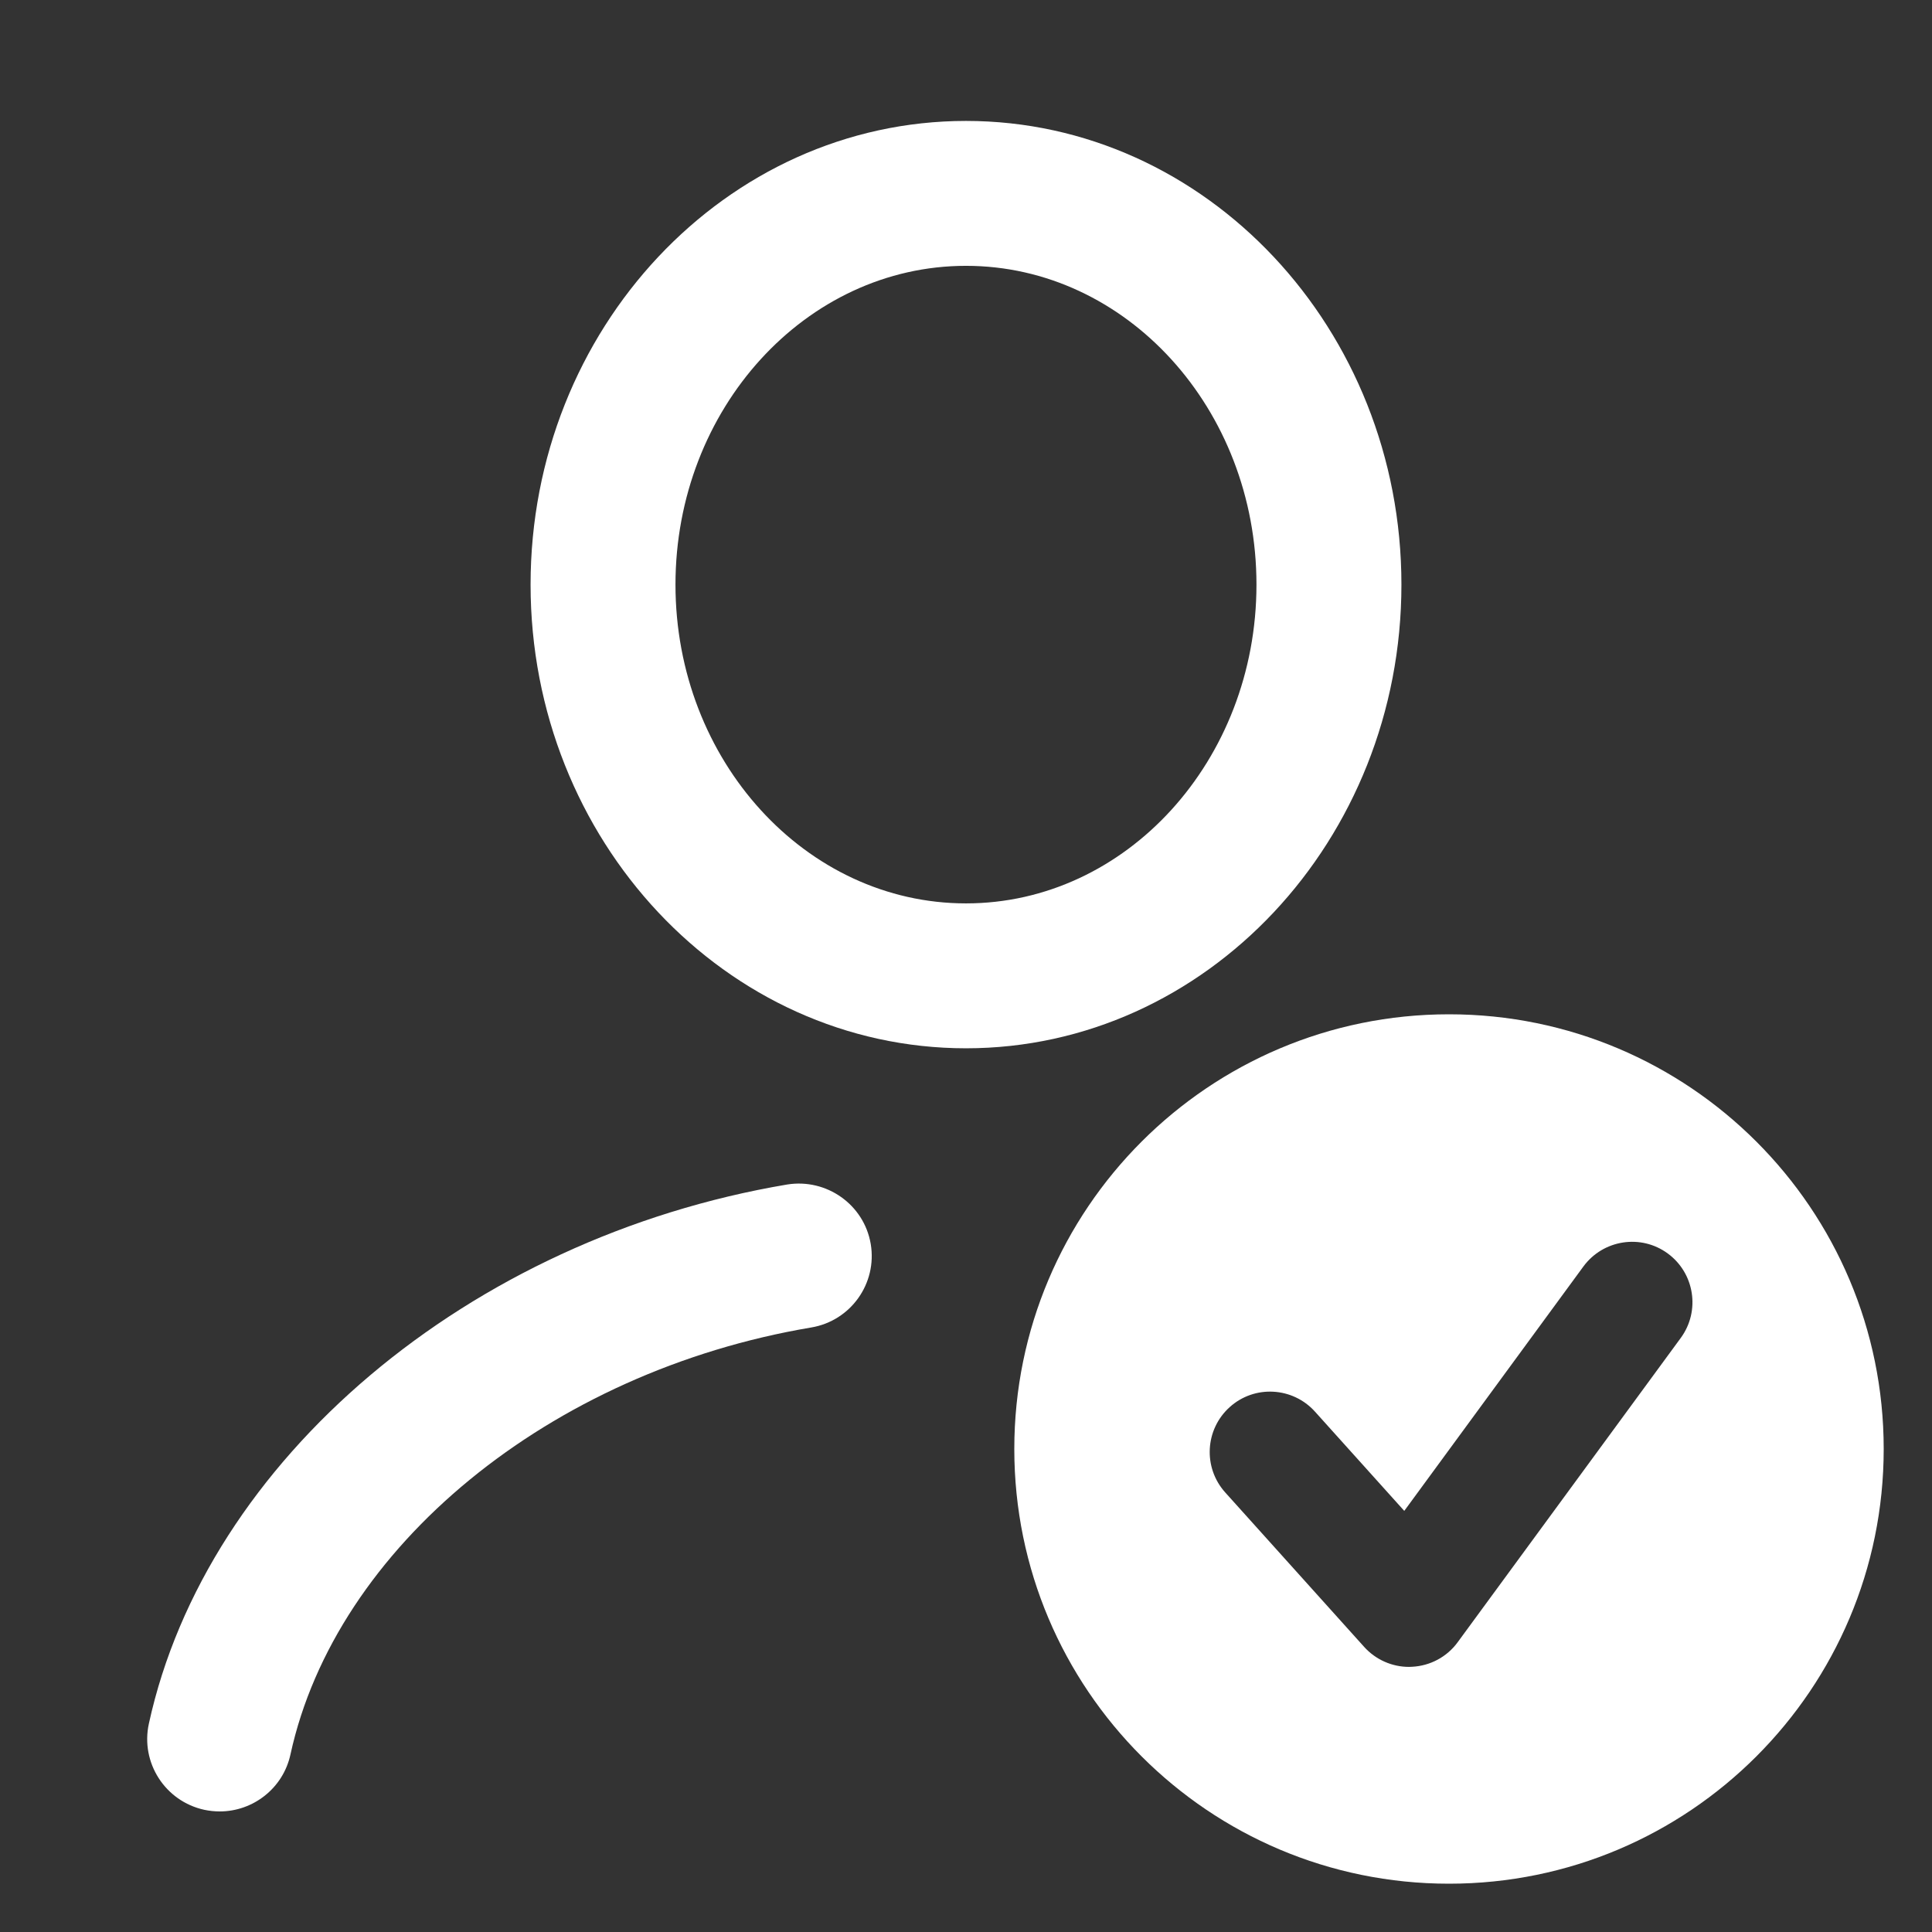 <svg width="32" height="32" viewBox="0 0 32 32" fill="none" xmlns="http://www.w3.org/2000/svg">
<rect x="0" y="0" width="32" height="32" fill="#333333" stroke="none"/>
<path d="M24 16.8C20.023 16.8 16.8 20.023 16.8 24C16.8 27.977 20.023 31.2 24 31.2C27.976 31.2 31.2 27.977 31.2 24C31.2 20.023 27.976 16.8 24 16.8ZM27.839 22.16L24.144 27.2C23.967 27.443 23.689 27.592 23.388 27.607C23.372 27.608 23.355 27.609 23.338 27.609C23.055 27.609 22.785 27.489 22.594 27.277L20.293 24.719C19.924 24.308 19.957 23.676 20.368 23.306C20.777 22.937 21.409 22.97 21.78 23.381L23.259 25.025L26.226 20.977C26.553 20.532 27.18 20.435 27.624 20.762C28.069 21.089 28.165 21.715 27.839 22.16Z" fill="white"/>
<path d="M3.639 30.003C3.555 30.003 3.469 29.994 3.383 29.976C2.735 29.834 2.324 29.195 2.466 28.548C3.419 24.178 7.767 20.507 13.039 19.619C13.689 19.515 14.311 19.95 14.422 20.604C14.532 21.258 14.091 21.877 13.438 21.987C9.108 22.716 5.56 25.623 4.811 29.059C4.689 29.62 4.192 30.003 3.639 30.003Z" fill="white"/>
<path d="M16 17.363C12.023 17.363 8.788 13.918 8.788 9.683C8.788 5.448 12.023 2.003 16 2.003C19.976 2.003 23.212 5.448 23.212 9.683C23.212 13.918 19.976 17.363 16 17.363ZM16 4.403C13.347 4.403 11.188 6.772 11.188 9.683C11.188 12.595 13.347 14.963 16 14.963C18.653 14.963 20.811 12.595 20.811 9.683C20.811 6.772 18.653 4.403 16 4.403Z" fill="white"/>
</svg>

